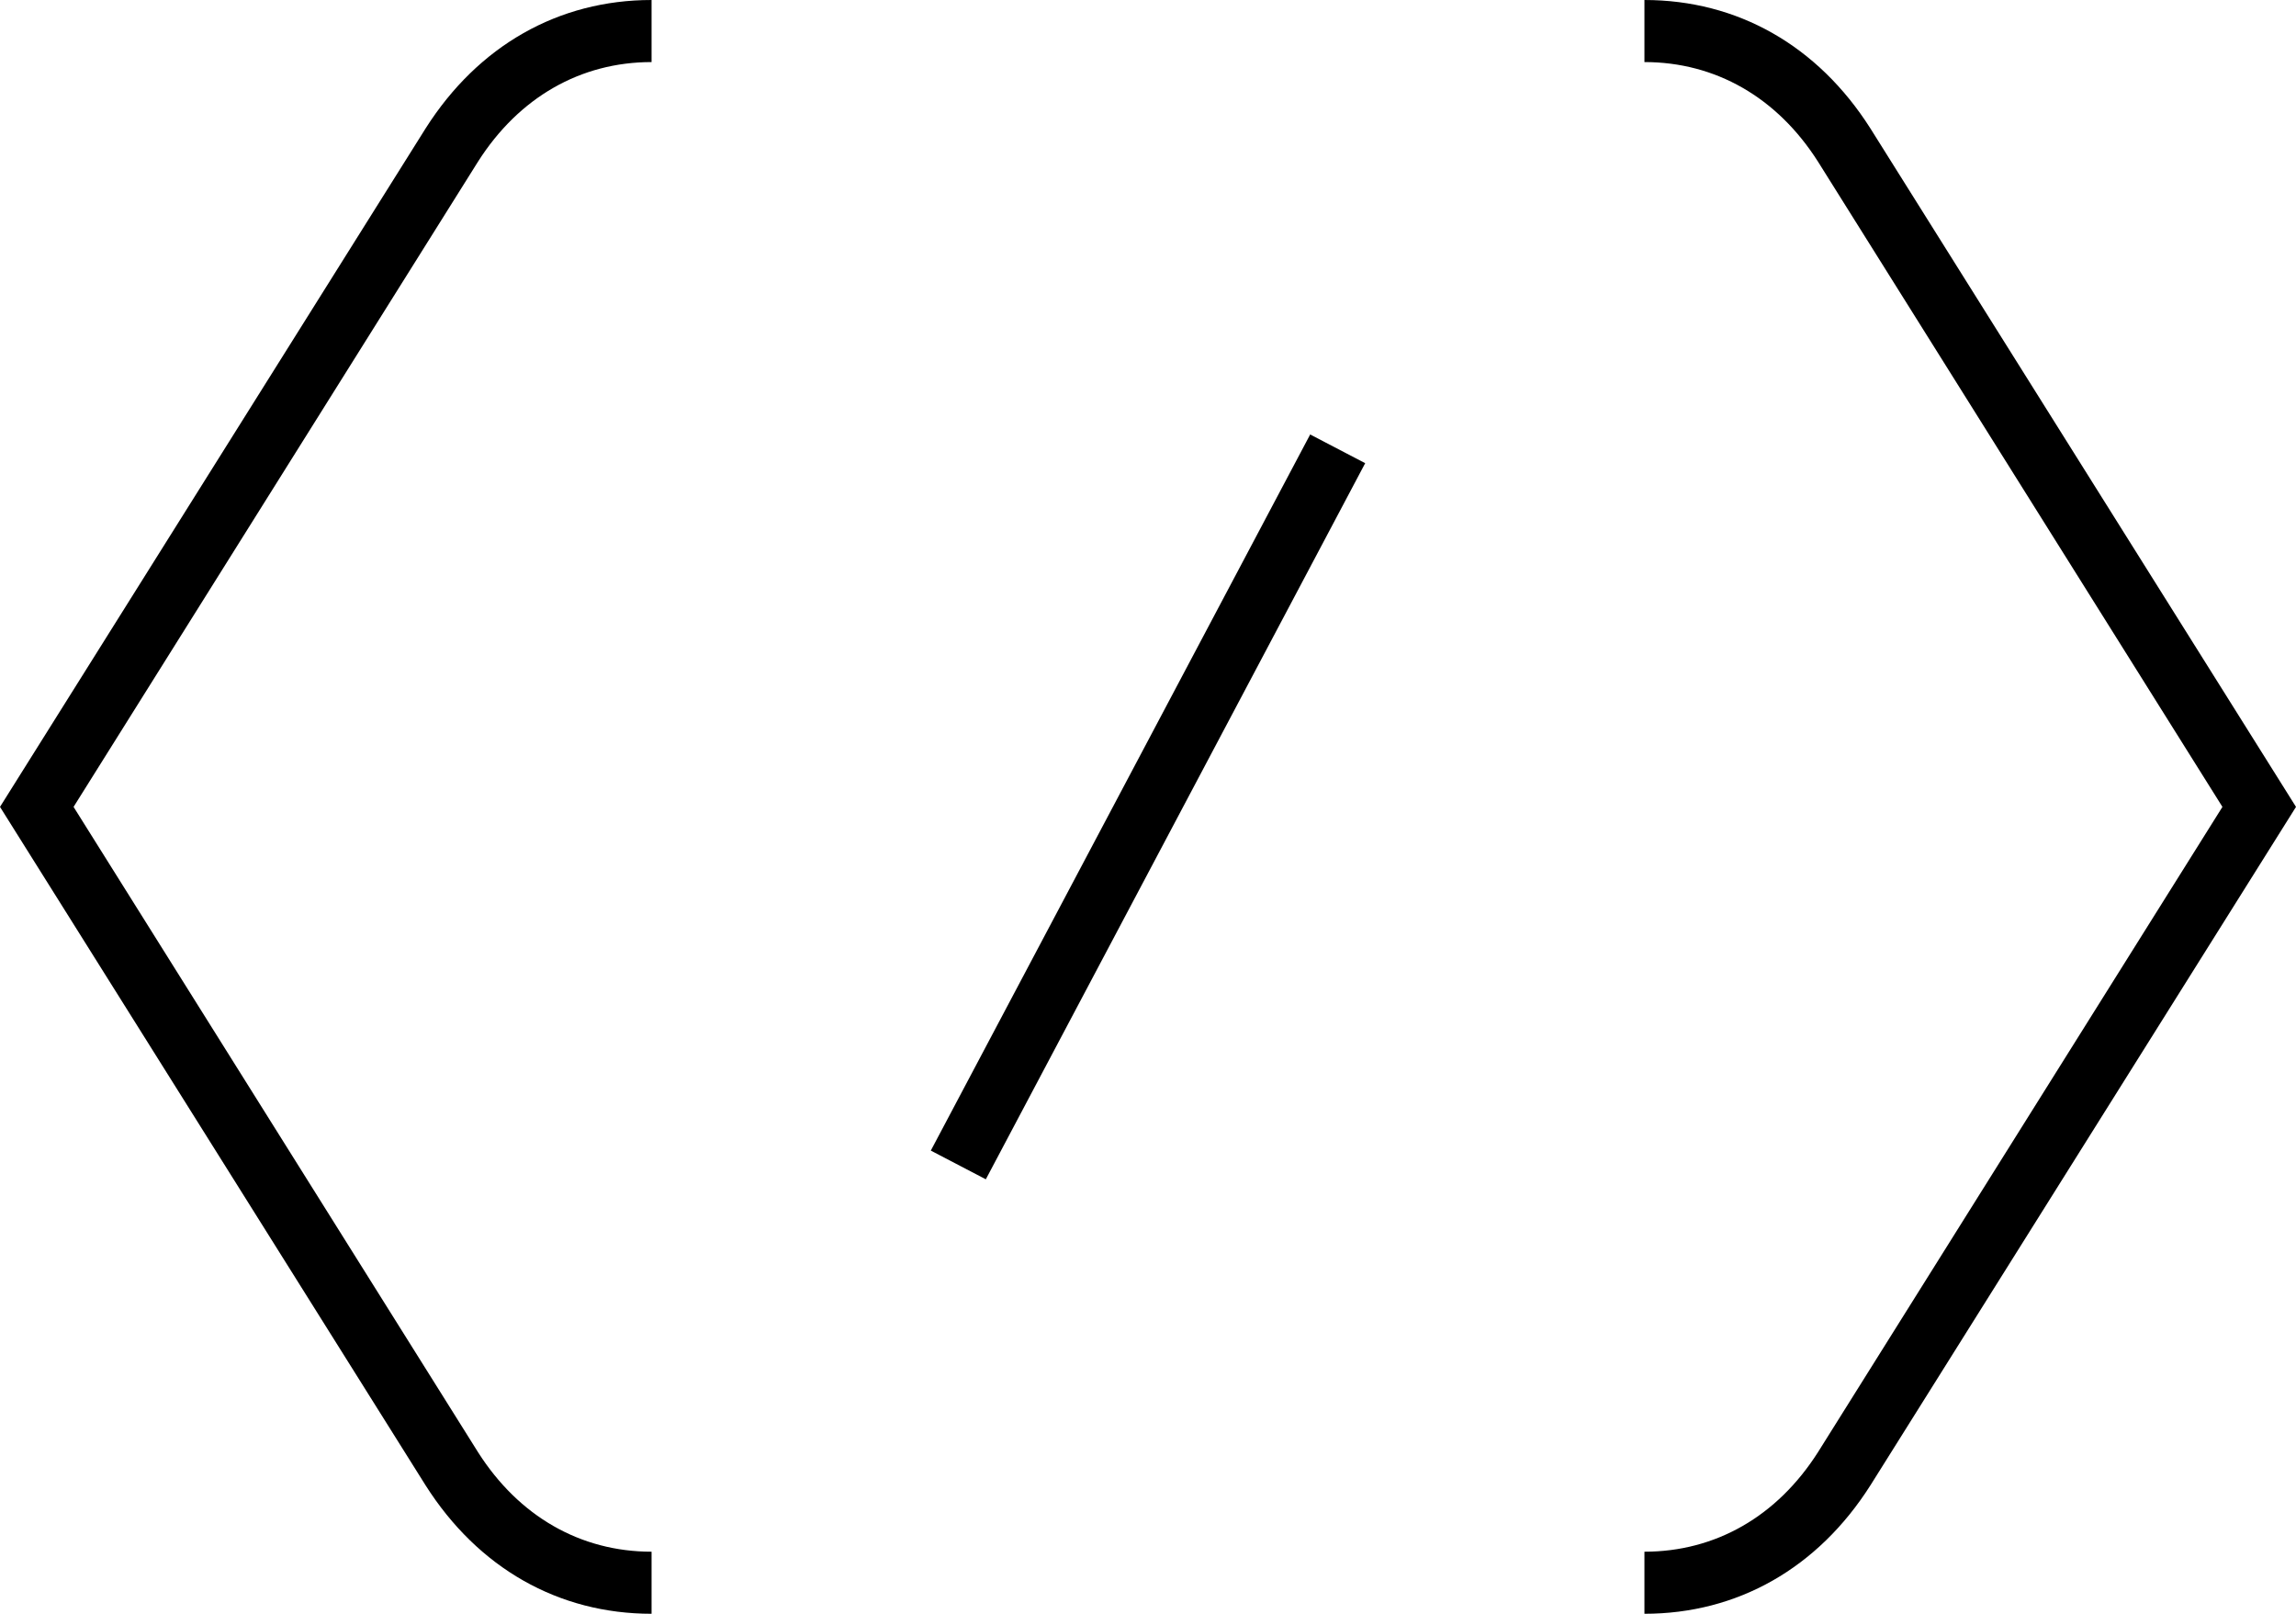 <svg xmlns="http://www.w3.org/2000/svg" width="74" height="52"><path fill-rule="evenodd" d="M44 14.925L42.227 14 30 37.075l1.773.925L44 14.925zm16.281 32.94L74 26 60.281 4.135C58.586 1.469 56 0 53 0v2c2.292 0 4.278 1.14 5.594 3.209L71.629 26 58.594 46.792C57.278 48.861 55.292 50 53 50v2c3 0 5.586-1.469 7.281-4.135zM21 52c-3 0-5.586-1.469-7.281-4.135L0 26 13.719 4.135C15.414 1.469 18 0 21 0v2c-2.292 0-4.278 1.14-5.594 3.209L2.371 26l13.035 20.792C16.722 48.861 18.708 50 21 50v2z"/></svg>
